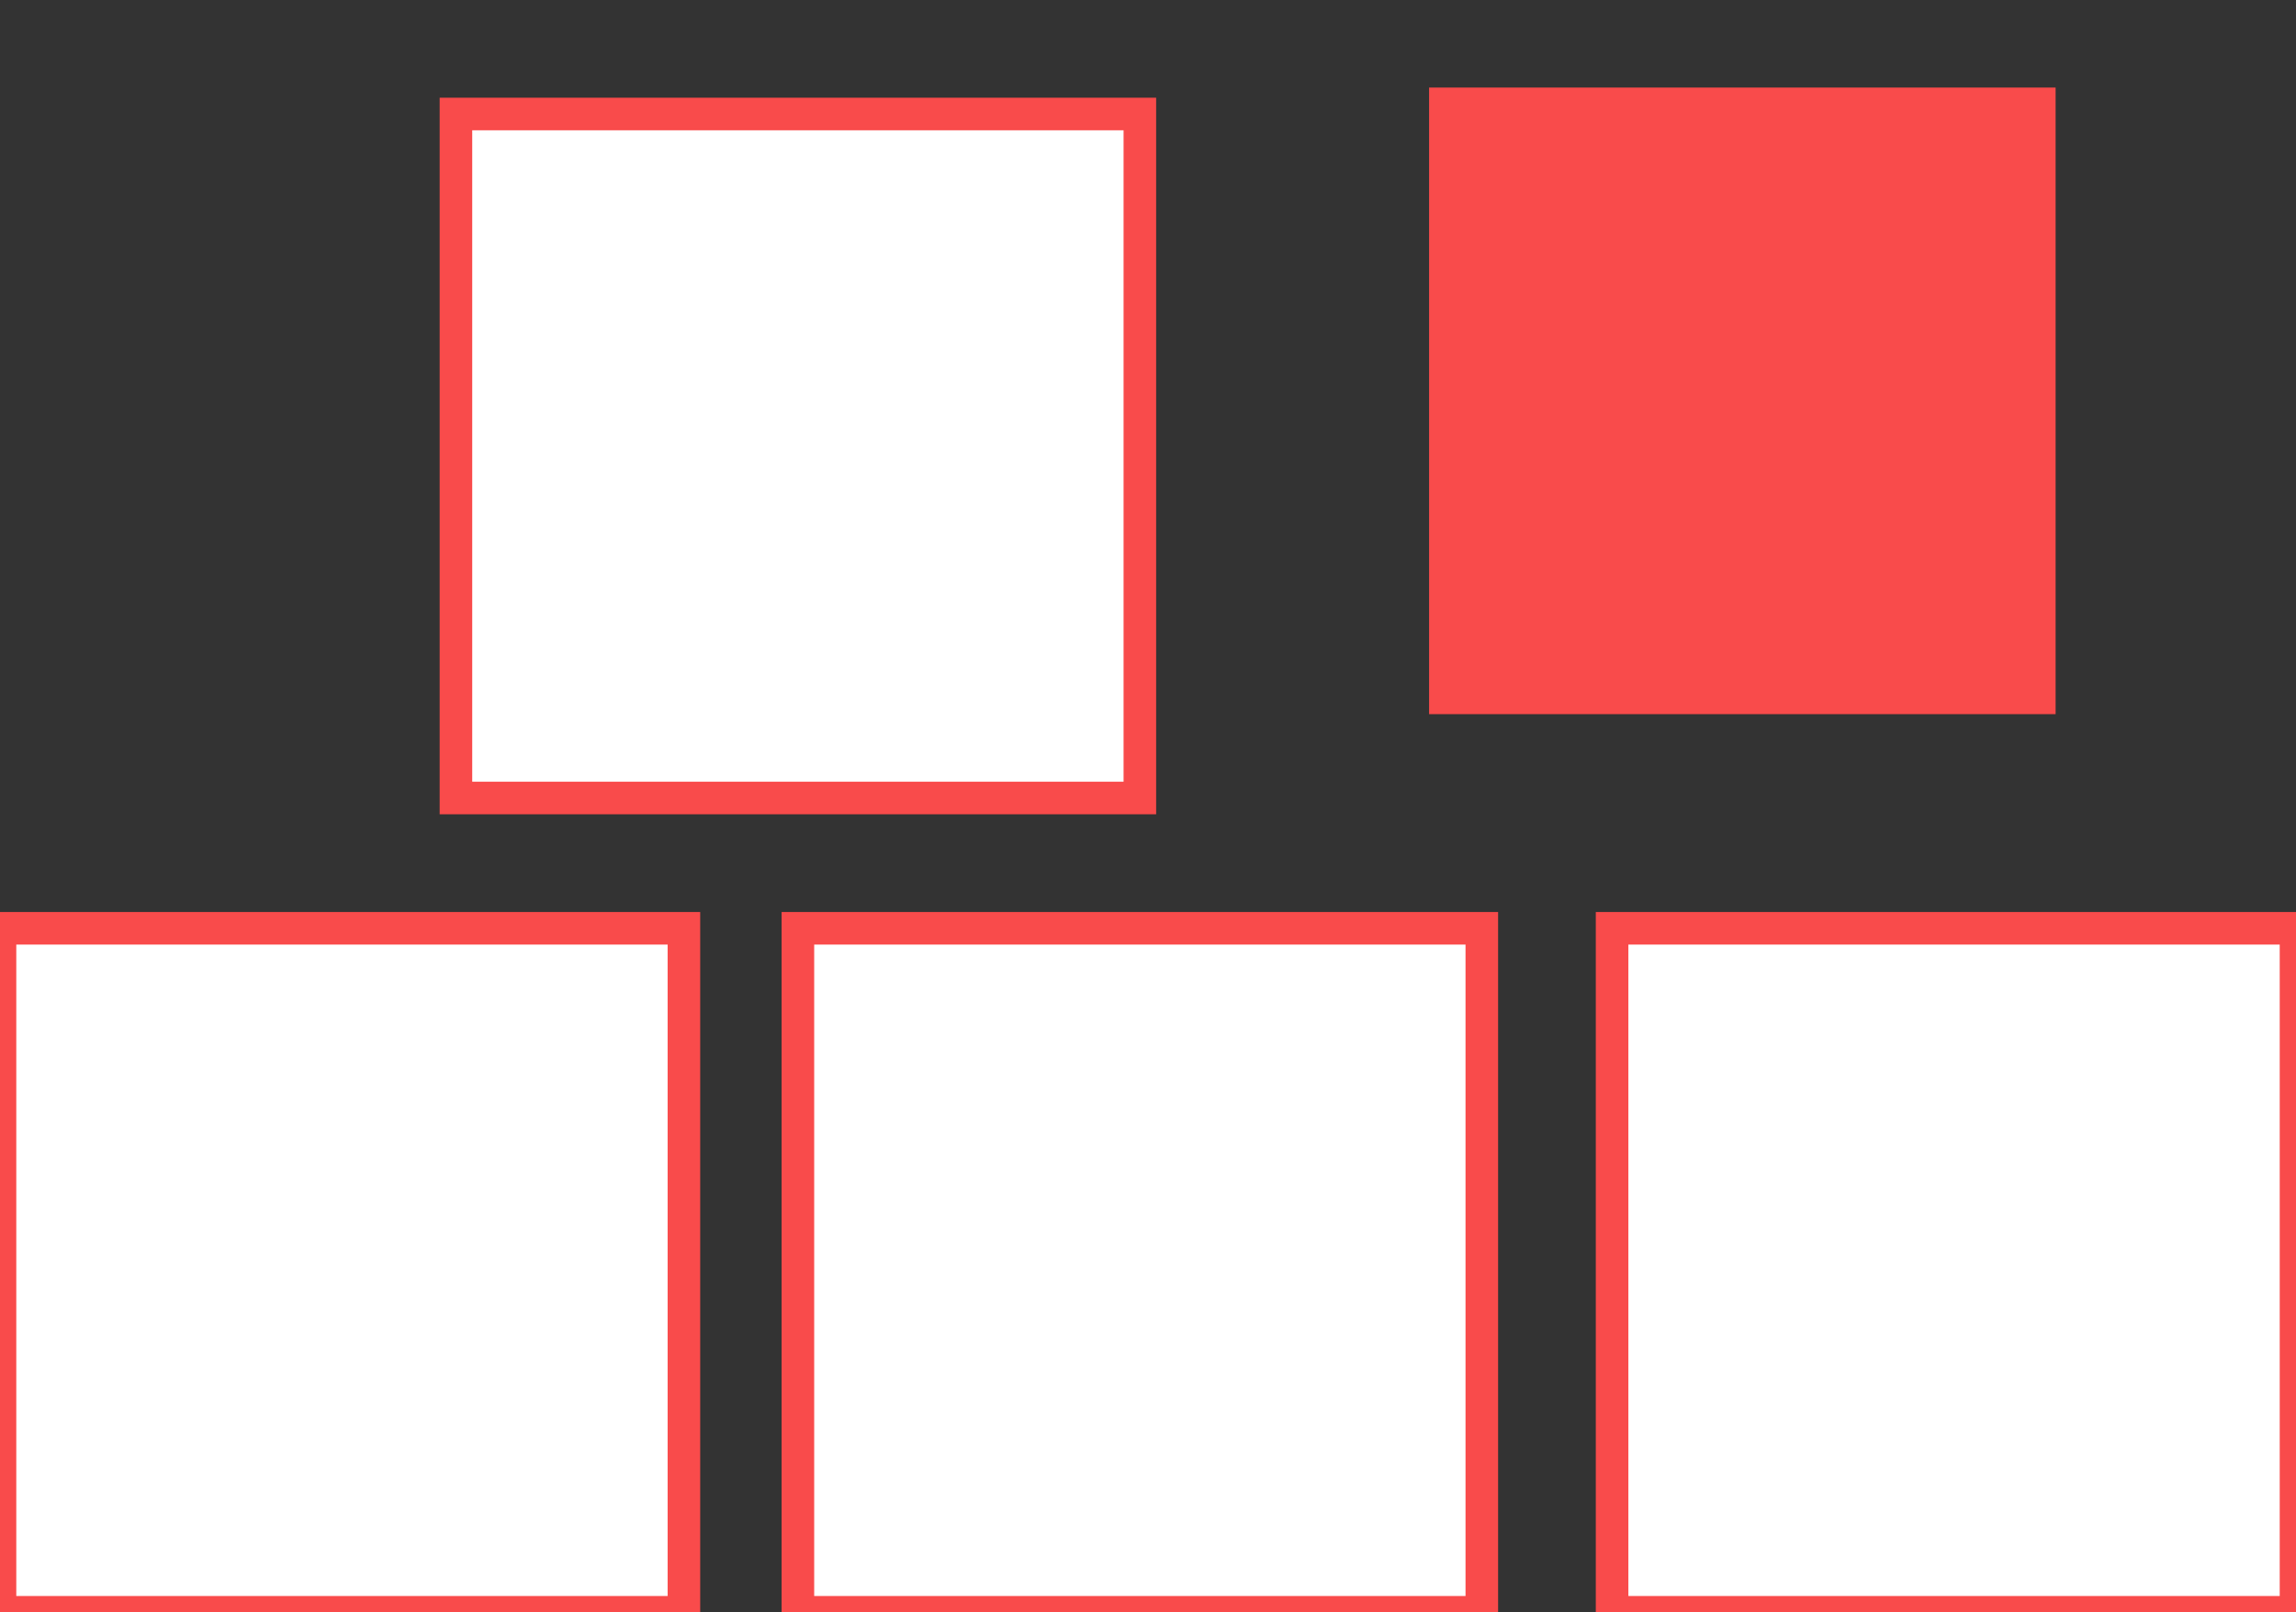<?xml version="1.0" encoding="UTF-8" standalone="no"?>
<svg width="141px" height="99px" viewBox="0 0 141 99" version="1.1" xmlns="http://www.w3.org/2000/svg" xmlns:xlink="http://www.w3.org/1999/xlink" xmlns:sketch="http://www.bohemiancoding.com/sketch/ns">
    <rect x="0" y="0" width="141" height="99" fill="#333333" stroke="none"/>
    <!-- Generator: Sketch 3.3.3 (12081) - http://www.bohemiancoding.com/sketch -->
    <title>inventory</title>
    <desc>Created with Sketch.</desc>
    <defs></defs>
    <g id="Page-1" stroke="none" stroke-width="1" fill="none" fill-rule="evenodd" sketch:type="MSPage">
        <g id="Desktop-HD" sketch:type="MSArtboardGroup" transform="translate(-323, -1754)" stroke="#F94B4B" stroke-width="2">
            <g id="panel-3" sketch:type="MSLayerGroup" transform="translate(308, 1420)">
                <g id="inventory" transform="translate(15, 334)" sketch:type="MSShapeGroup">
                    <rect id="Rectangle-8" fill="#FFFFFF" x="0" y="57" width="42" height="42"></rect>
                    <rect id="Rectangle-8-Copy-3" fill="#FFFFFF" x="28" y="7" width="42" height="42"></rect>
                    <rect id="Rectangle-8-Copy" fill="#FFFFFF" x="49" y="57" width="42" height="42"></rect>
                    <rect id="Rectangle-8-Copy-4" fill="#F94B4B" x="88.762" y="6.376" width="36.475" height="36.475"></rect>
                    <rect id="Rectangle-8-Copy-2" fill="#FFFFFF" x="99" y="57" width="42" height="42"></rect>
                </g>
            </g>
        </g>
    </g>
</svg>